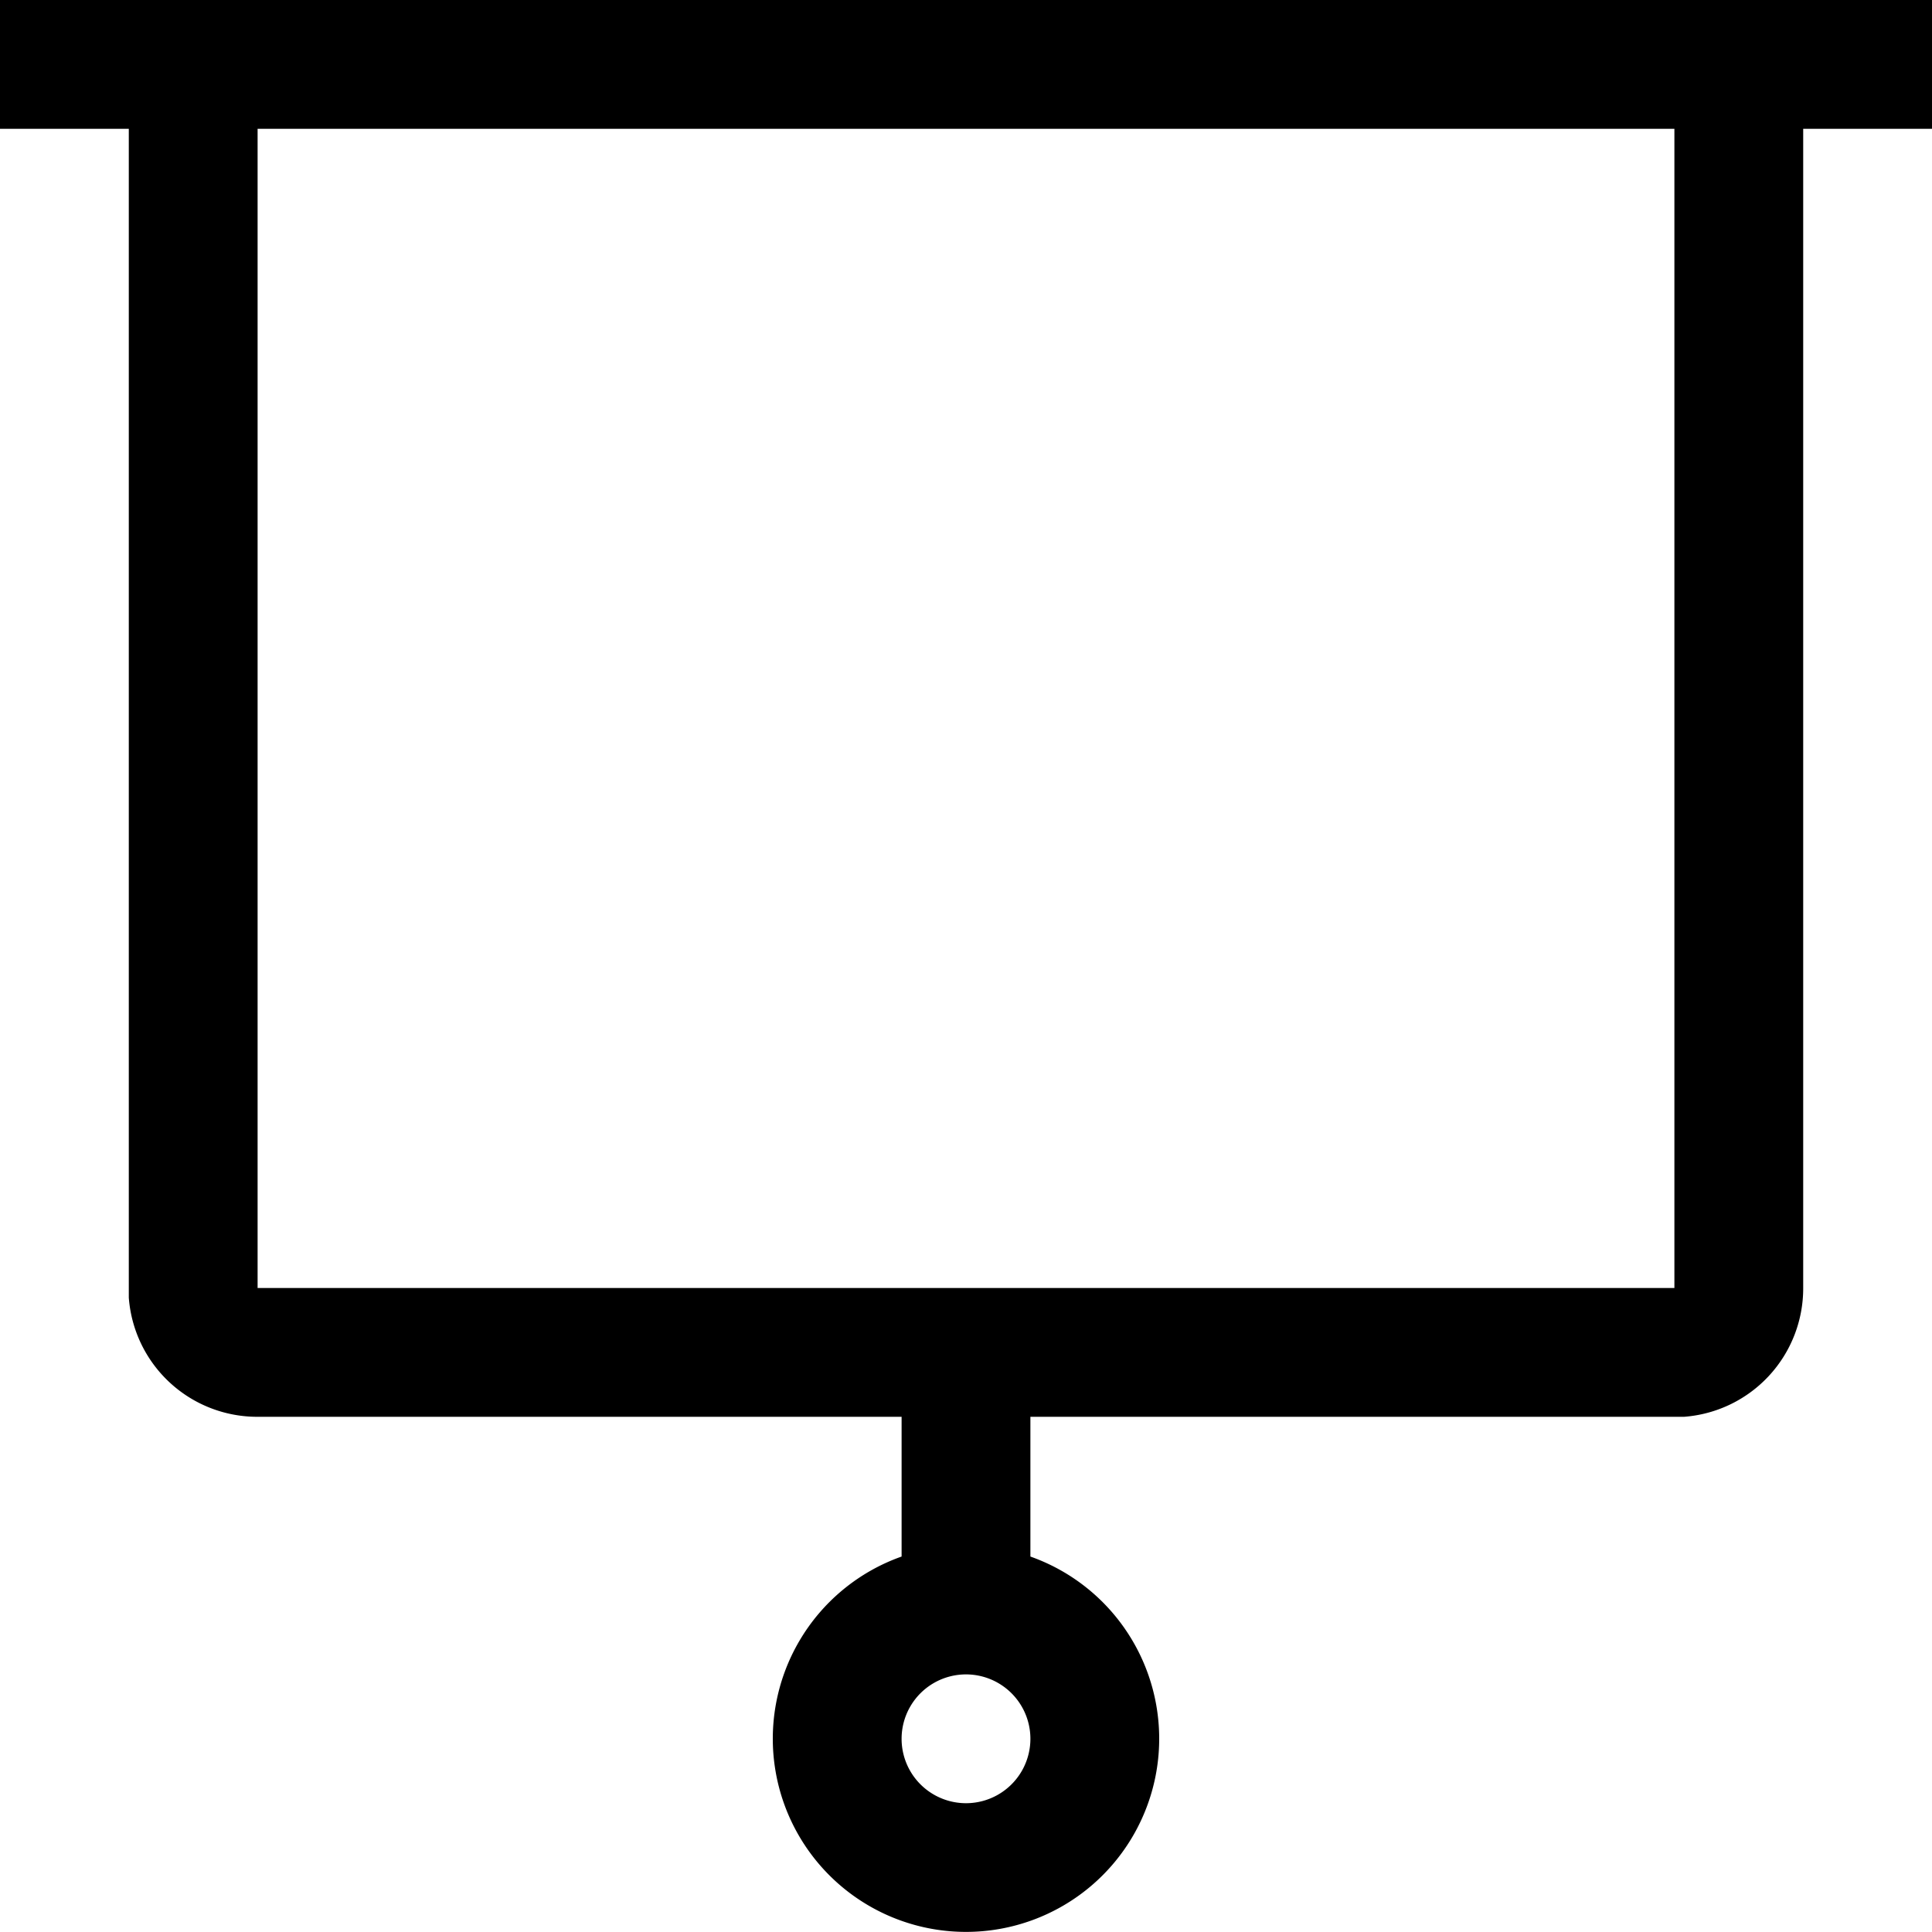 <svg fill="none" xmlns="http://www.w3.org/2000/svg" viewBox="0 0 30 30"><path d="M0 2V0h30v2h-2v18a2 2 0 0 1-1.85 2H16v2.17a3 3 0 1 1-2 0V22H4a2 2 0 0 1-2-1.85V2H0Zm15 24a1 1 0 1 0 0 2 1 1 0 0 0 0-2ZM26 2H4v18h22V2Z" fill="#000"/></svg>